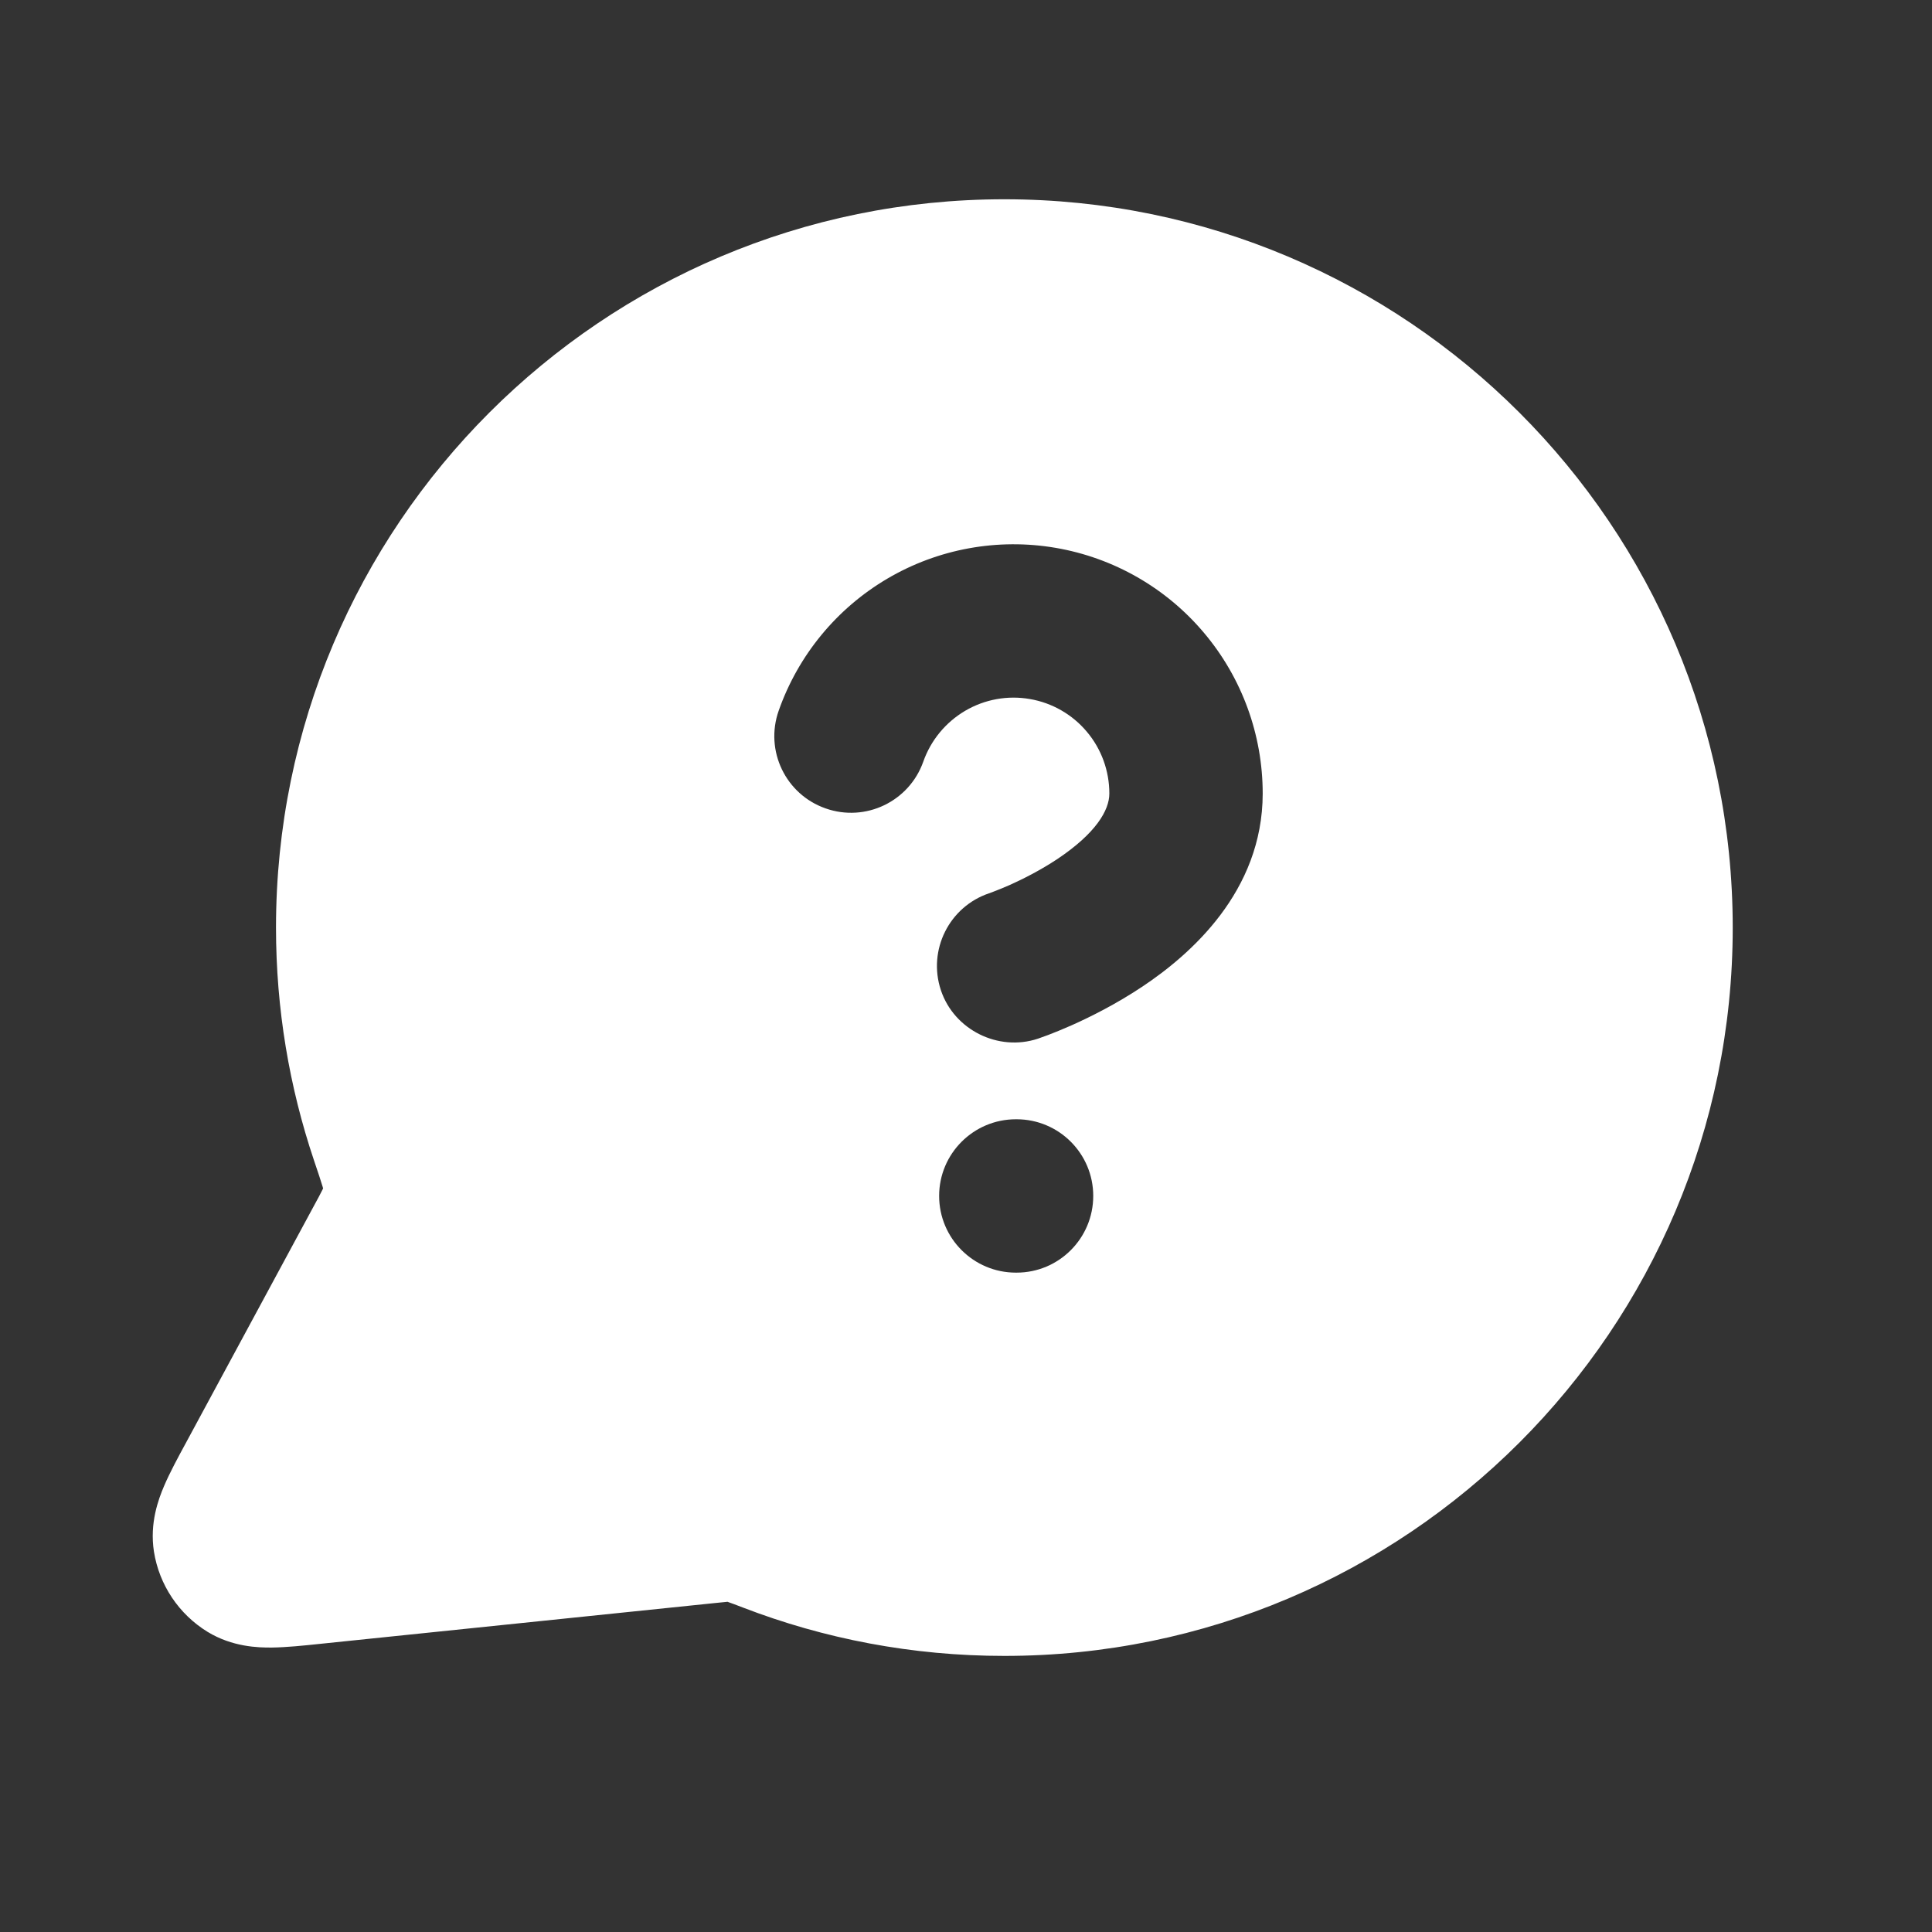 <?xml version="1.0" standalone="yes"?>
<svg xmlns="http://www.w3.org/2000/svg" width="21" height="21" viewBox="0 0 21 21" fill="none">
  <rect x="0" y="0" width="21" height="21" fill="#333333" stroke="none"/>
  <path fill-rule="evenodd" clip-rule="evenodd" d="M10.917 2.166C6.545 2.166 3 5.71 3 10.083C3 10.966 3.145 11.817 3.413 12.613C3.46 12.753 3.488 12.835 3.506 12.896L3.512 12.917L3.509 12.924C3.488 12.968 3.456 13.027 3.396 13.137L2.02 15.685C1.934 15.843 1.845 16.008 1.784 16.151C1.723 16.293 1.625 16.554 1.673 16.864C1.73 17.227 1.944 17.546 2.257 17.738C2.525 17.901 2.804 17.91 2.958 17.908C3.114 17.906 3.3 17.887 3.479 17.868L7.775 17.424C7.843 17.417 7.879 17.413 7.906 17.411L7.909 17.411L7.919 17.415C7.952 17.426 7.996 17.443 8.072 17.472C8.956 17.813 9.915 17.999 10.917 17.999C15.289 17.999 18.834 14.455 18.834 10.083C18.834 5.71 15.289 2.166 10.917 2.166ZM10.491 7.726C10.702 7.602 10.951 7.556 11.193 7.598C11.435 7.639 11.655 7.765 11.813 7.953C11.972 8.141 12.058 8.379 12.058 8.625V8.626C12.058 8.808 11.91 9.059 11.492 9.338C11.308 9.46 11.119 9.555 10.972 9.621C10.899 9.653 10.84 9.676 10.801 9.691C10.782 9.699 10.768 9.704 10.759 9.707L10.752 9.71L10.753 9.709C10.317 9.855 10.082 10.327 10.227 10.763C10.371 11.195 10.851 11.433 11.282 11.29C11.32 11.277 11.357 11.263 11.395 11.249C11.458 11.225 11.545 11.19 11.649 11.144C11.853 11.053 12.132 10.914 12.417 10.724C12.935 10.379 13.724 9.693 13.725 8.626C13.725 7.987 13.5 7.369 13.088 6.88C12.677 6.391 12.105 6.063 11.475 5.955C10.845 5.847 10.197 5.965 9.646 6.289C9.095 6.613 8.676 7.122 8.464 7.725C8.311 8.159 8.539 8.635 8.974 8.787C9.408 8.94 9.883 8.712 10.036 8.278C10.118 8.046 10.279 7.851 10.491 7.726ZM11.042 12.166C10.582 12.166 10.208 12.539 10.208 12.999C10.208 13.46 10.582 13.833 11.042 13.833H11.05C11.51 13.833 11.883 13.46 11.883 12.999C11.883 12.539 11.51 12.166 11.05 12.166H11.042Z" fill="white"/>
</svg>